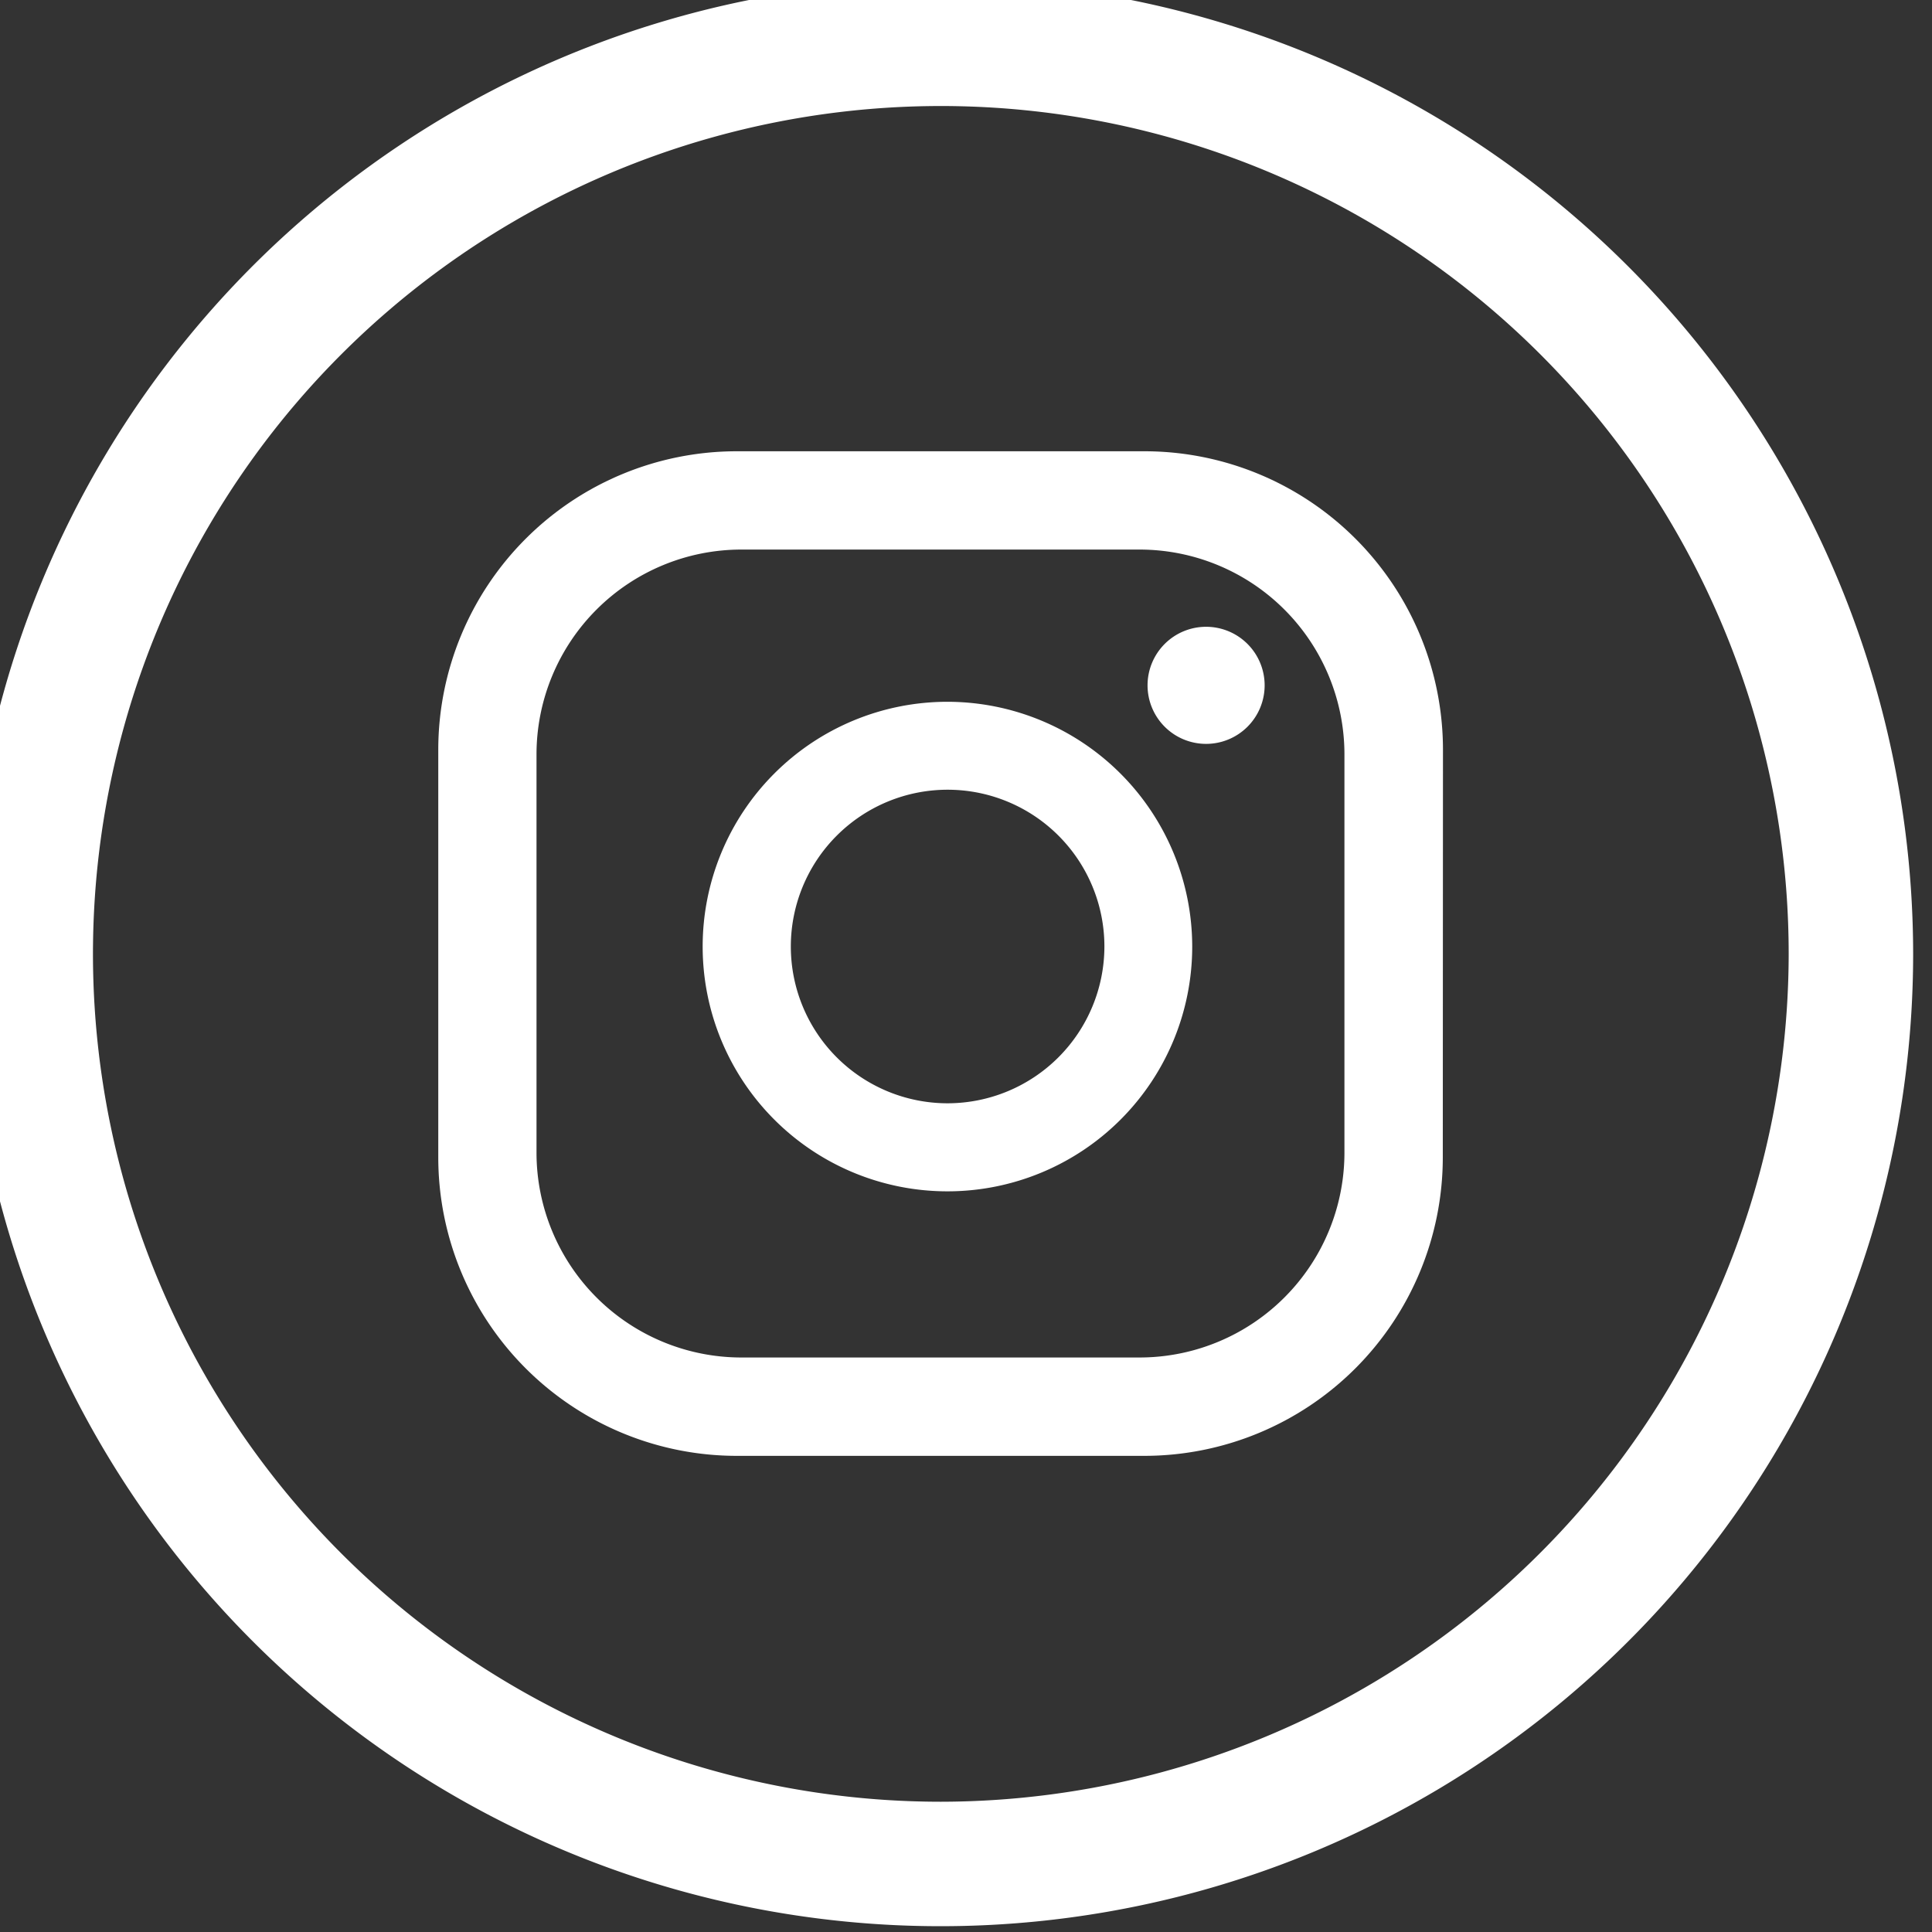 <svg xmlns="http://www.w3.org/2000/svg" xmlns:xlink="http://www.w3.org/1999/xlink" width="33" height="33" viewBox="0 0 33 33">
  <rect x="0" y="0" width="33" height="33" fill="#333333" stroke="none"/>
  <defs>
    <clipPath id="clip-path">
      <rect id="Retângulo_25" data-name="Retângulo 25" width="33" height="33" transform="translate(0 0)" fill="none"/>
    </clipPath>
  </defs>
  <g id="insta-icon" transform="translate(0 0)">
    <g id="Grupo_40" data-name="Grupo 40" transform="translate(0 0)" clip-path="url(#clip-path)">
      <path id="Caminho_47" data-name="Caminho 47" d="M32.237,22.119a1,1,0,1,1-1-1,1,1,0,0,1,1,1M31,26.58A4.181,4.181,0,1,1,26.817,22.4,4.185,4.185,0,0,1,31,26.58m-1.5,0a2.678,2.678,0,1,0-2.678,2.678A2.681,2.681,0,0,0,29.5,26.58m5.783-3.359a5.1,5.1,0,0,0-5.1-5.1H23.222a5.1,5.1,0,0,0-5.1,5.1V30.18a5.1,5.1,0,0,0,5.1,5.1H30.18a5.1,5.1,0,0,0,5.1-5.1ZM33.6,30.1a3.5,3.5,0,0,1-3.5,3.5H23.3a3.5,3.5,0,0,1-3.5-3.5V23.3a3.5,3.5,0,0,1,3.5-3.5h6.8a3.5,3.5,0,0,1,3.5,3.5Z" transform="translate(-10.636 -10.413)" fill="#fff"/>
      <path id="Caminho_48" data-name="Caminho 48" d="M16.613,0A16.613,16.613,0,1,0,33.226,16.613,16.632,16.632,0,0,0,16.613,0m0,31.1A14.482,14.482,0,1,1,31.1,16.613,14.5,14.5,0,0,1,16.613,31.1" transform="translate(-0.548 -0.325)" fill="#fff"/>
    </g>
  </g>
</svg>
